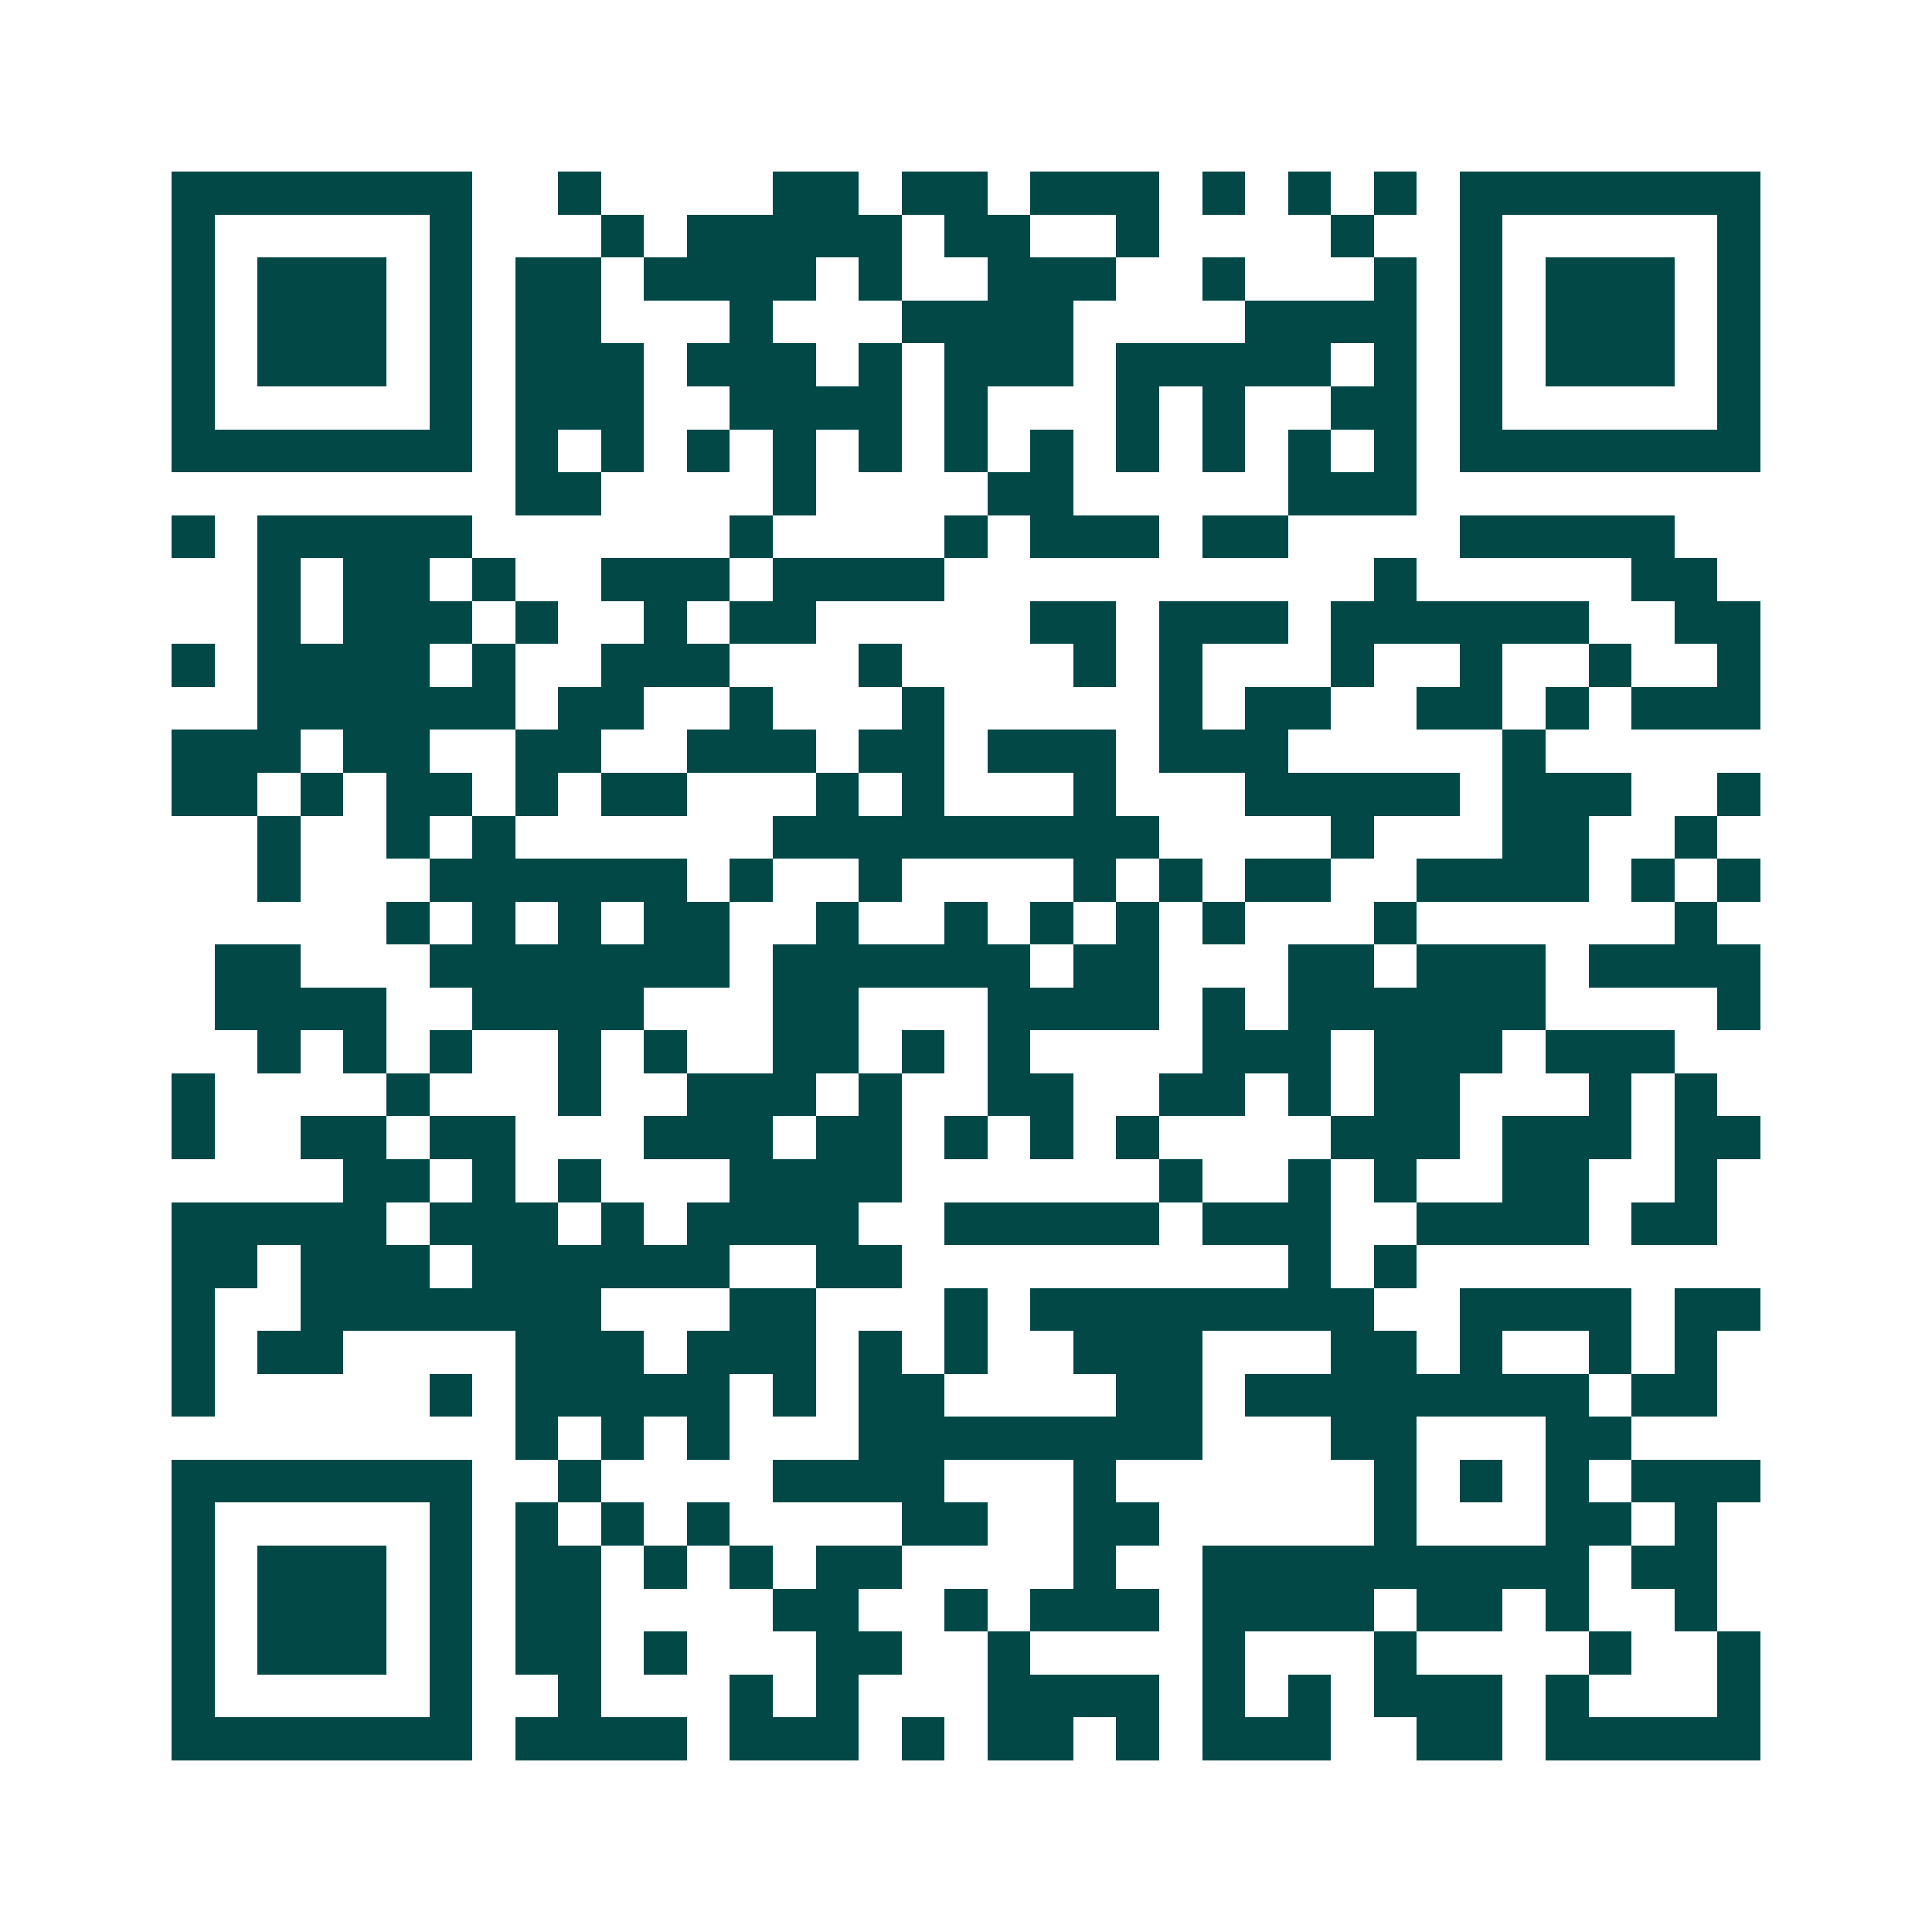 <svg xmlns="http://www.w3.org/2000/svg" width="200" height="200" viewBox="0 0 45 45" shape-rendering="crispEdges"><path fill="#ffffff" d="M0 0h45v45H0z"/><path stroke="#014847" d="M4 4.5h7m2 0h1m4 0h2m1 0h2m1 0h3m1 0h1m1 0h1m1 0h1m1 0h7M4 5.5h1m5 0h1m3 0h1m1 0h5m1 0h2m2 0h1m4 0h1m2 0h1m5 0h1M4 6.5h1m1 0h3m1 0h1m1 0h2m1 0h4m1 0h1m2 0h3m2 0h1m3 0h1m1 0h1m1 0h3m1 0h1M4 7.5h1m1 0h3m1 0h1m1 0h2m3 0h1m3 0h4m4 0h4m1 0h1m1 0h3m1 0h1M4 8.5h1m1 0h3m1 0h1m1 0h3m1 0h3m1 0h1m1 0h3m1 0h5m1 0h1m1 0h1m1 0h3m1 0h1M4 9.5h1m5 0h1m1 0h3m2 0h4m1 0h1m3 0h1m1 0h1m2 0h2m1 0h1m5 0h1M4 10.5h7m1 0h1m1 0h1m1 0h1m1 0h1m1 0h1m1 0h1m1 0h1m1 0h1m1 0h1m1 0h1m1 0h1m1 0h7M12 11.5h2m4 0h1m4 0h2m5 0h3M4 12.5h1m1 0h5m6 0h1m4 0h1m1 0h3m1 0h2m4 0h5M6 13.5h1m1 0h2m1 0h1m2 0h3m1 0h4m10 0h1m5 0h2M6 14.5h1m1 0h3m1 0h1m2 0h1m1 0h2m5 0h2m1 0h3m1 0h6m2 0h2M4 15.5h1m1 0h4m1 0h1m2 0h3m3 0h1m4 0h1m1 0h1m3 0h1m2 0h1m2 0h1m2 0h1M6 16.5h6m1 0h2m2 0h1m3 0h1m5 0h1m1 0h2m2 0h2m1 0h1m1 0h3M4 17.5h3m1 0h2m2 0h2m2 0h3m1 0h2m1 0h3m1 0h3m5 0h1M4 18.5h2m1 0h1m1 0h2m1 0h1m1 0h2m3 0h1m1 0h1m3 0h1m3 0h5m1 0h3m2 0h1M6 19.5h1m2 0h1m1 0h1m6 0h9m4 0h1m3 0h2m2 0h1M6 20.5h1m3 0h6m1 0h1m2 0h1m4 0h1m1 0h1m1 0h2m2 0h4m1 0h1m1 0h1M9 21.5h1m1 0h1m1 0h1m1 0h2m2 0h1m2 0h1m1 0h1m1 0h1m1 0h1m3 0h1m6 0h1M5 22.5h2m3 0h7m1 0h6m1 0h2m3 0h2m1 0h3m1 0h4M5 23.5h4m2 0h4m3 0h2m3 0h4m1 0h1m1 0h6m4 0h1M6 24.5h1m1 0h1m1 0h1m2 0h1m1 0h1m2 0h2m1 0h1m1 0h1m4 0h3m1 0h3m1 0h3M4 25.5h1m4 0h1m3 0h1m2 0h3m1 0h1m2 0h2m2 0h2m1 0h1m1 0h2m3 0h1m1 0h1M4 26.5h1m2 0h2m1 0h2m3 0h3m1 0h2m1 0h1m1 0h1m1 0h1m4 0h3m1 0h3m1 0h2M8 27.5h2m1 0h1m1 0h1m3 0h4m6 0h1m2 0h1m1 0h1m2 0h2m2 0h1M4 28.5h5m1 0h3m1 0h1m1 0h4m2 0h5m1 0h3m2 0h4m1 0h2M4 29.5h2m1 0h3m1 0h6m2 0h2m9 0h1m1 0h1M4 30.5h1m2 0h7m3 0h2m3 0h1m1 0h8m2 0h4m1 0h2M4 31.5h1m1 0h2m4 0h3m1 0h3m1 0h1m1 0h1m2 0h3m3 0h2m1 0h1m2 0h1m1 0h1M4 32.5h1m5 0h1m1 0h5m1 0h1m1 0h2m4 0h2m1 0h8m1 0h2M12 33.5h1m1 0h1m1 0h1m3 0h8m3 0h2m3 0h2M4 34.5h7m2 0h1m4 0h4m3 0h1m6 0h1m1 0h1m1 0h1m1 0h3M4 35.5h1m5 0h1m1 0h1m1 0h1m1 0h1m4 0h2m2 0h2m5 0h1m3 0h2m1 0h1M4 36.5h1m1 0h3m1 0h1m1 0h2m1 0h1m1 0h1m1 0h2m4 0h1m2 0h9m1 0h2M4 37.5h1m1 0h3m1 0h1m1 0h2m4 0h2m2 0h1m1 0h3m1 0h4m1 0h2m1 0h1m2 0h1M4 38.5h1m1 0h3m1 0h1m1 0h2m1 0h1m3 0h2m2 0h1m4 0h1m3 0h1m4 0h1m2 0h1M4 39.5h1m5 0h1m2 0h1m3 0h1m1 0h1m3 0h4m1 0h1m1 0h1m1 0h3m1 0h1m3 0h1M4 40.5h7m1 0h4m1 0h3m1 0h1m1 0h2m1 0h1m1 0h3m2 0h2m1 0h5"/></svg>
